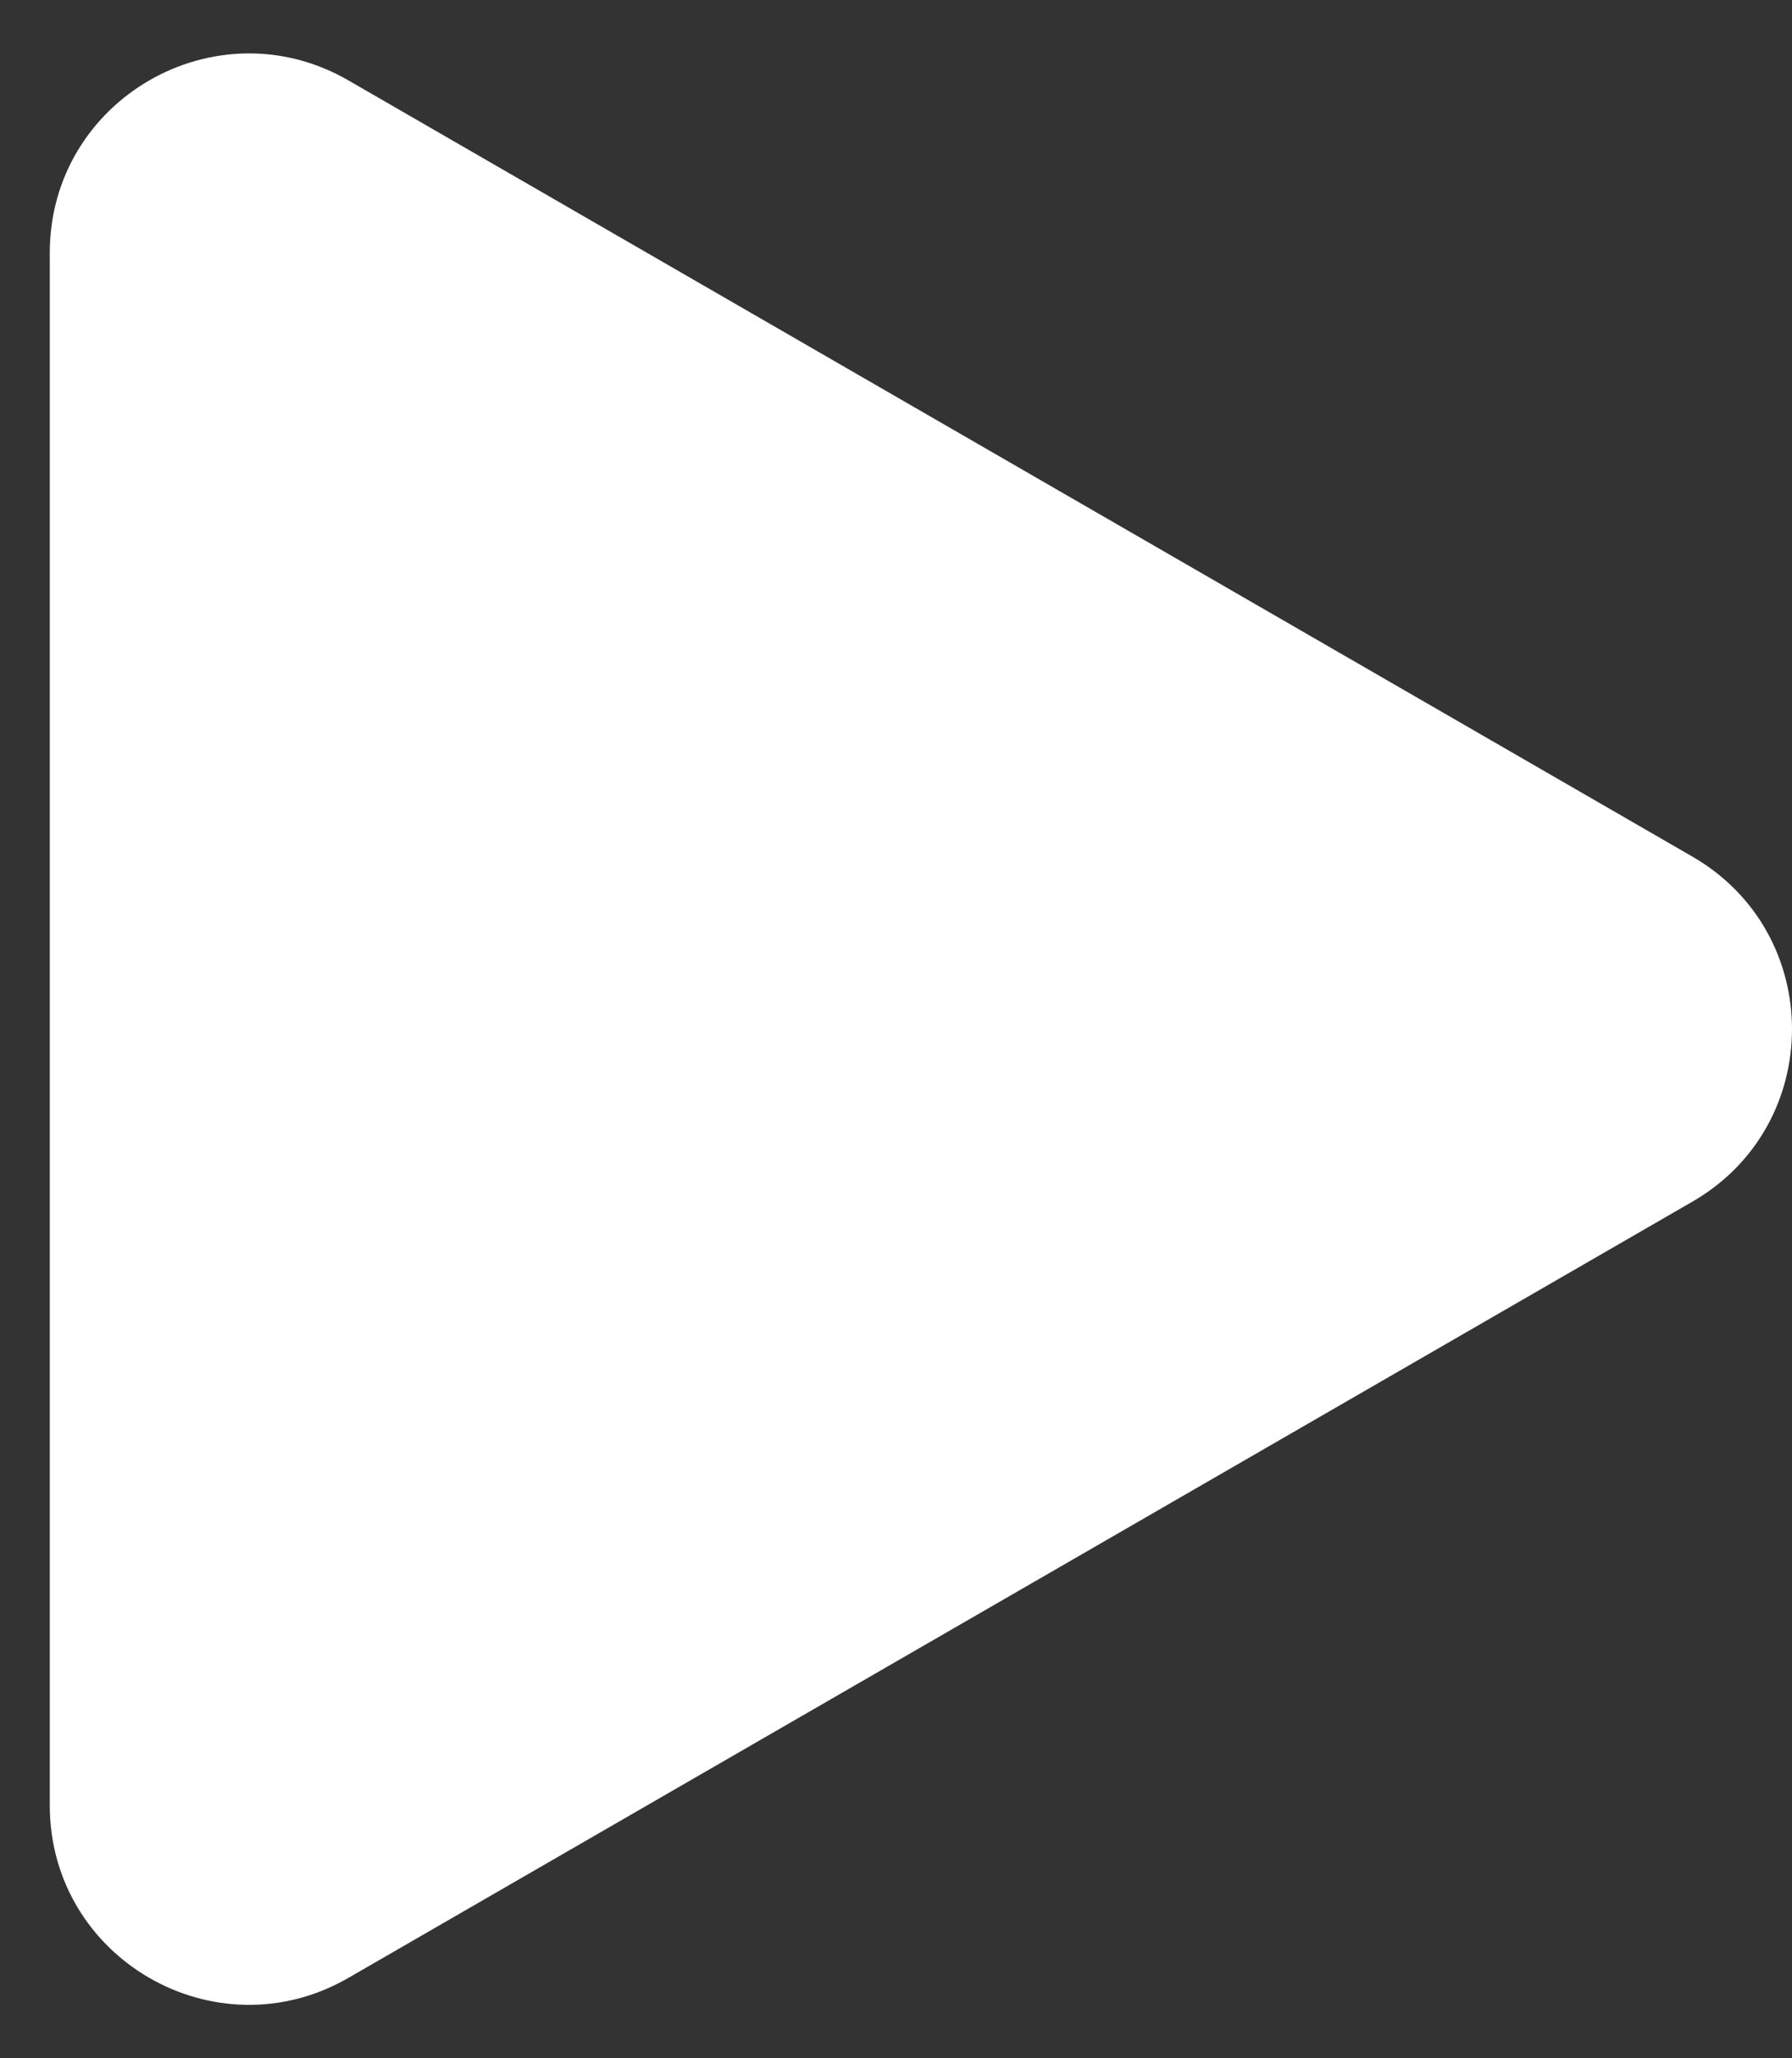 <svg width="27" height="31" viewBox="0 0 27 31" fill="none" xmlns="http://www.w3.org/2000/svg">
<rect x="0" y="0" width="27" height="31" fill="#333333" stroke="none"/>
<path d="M25.5 18.098C27.5 16.943 27.5 14.057 25.5 12.902L5.25 1.211C3.25 0.056 0.75 1.499 0.75 3.809L0.75 27.191C0.75 29.501 3.25 30.944 5.25 29.789L25.5 18.098Z" fill="white"/>
</svg>
